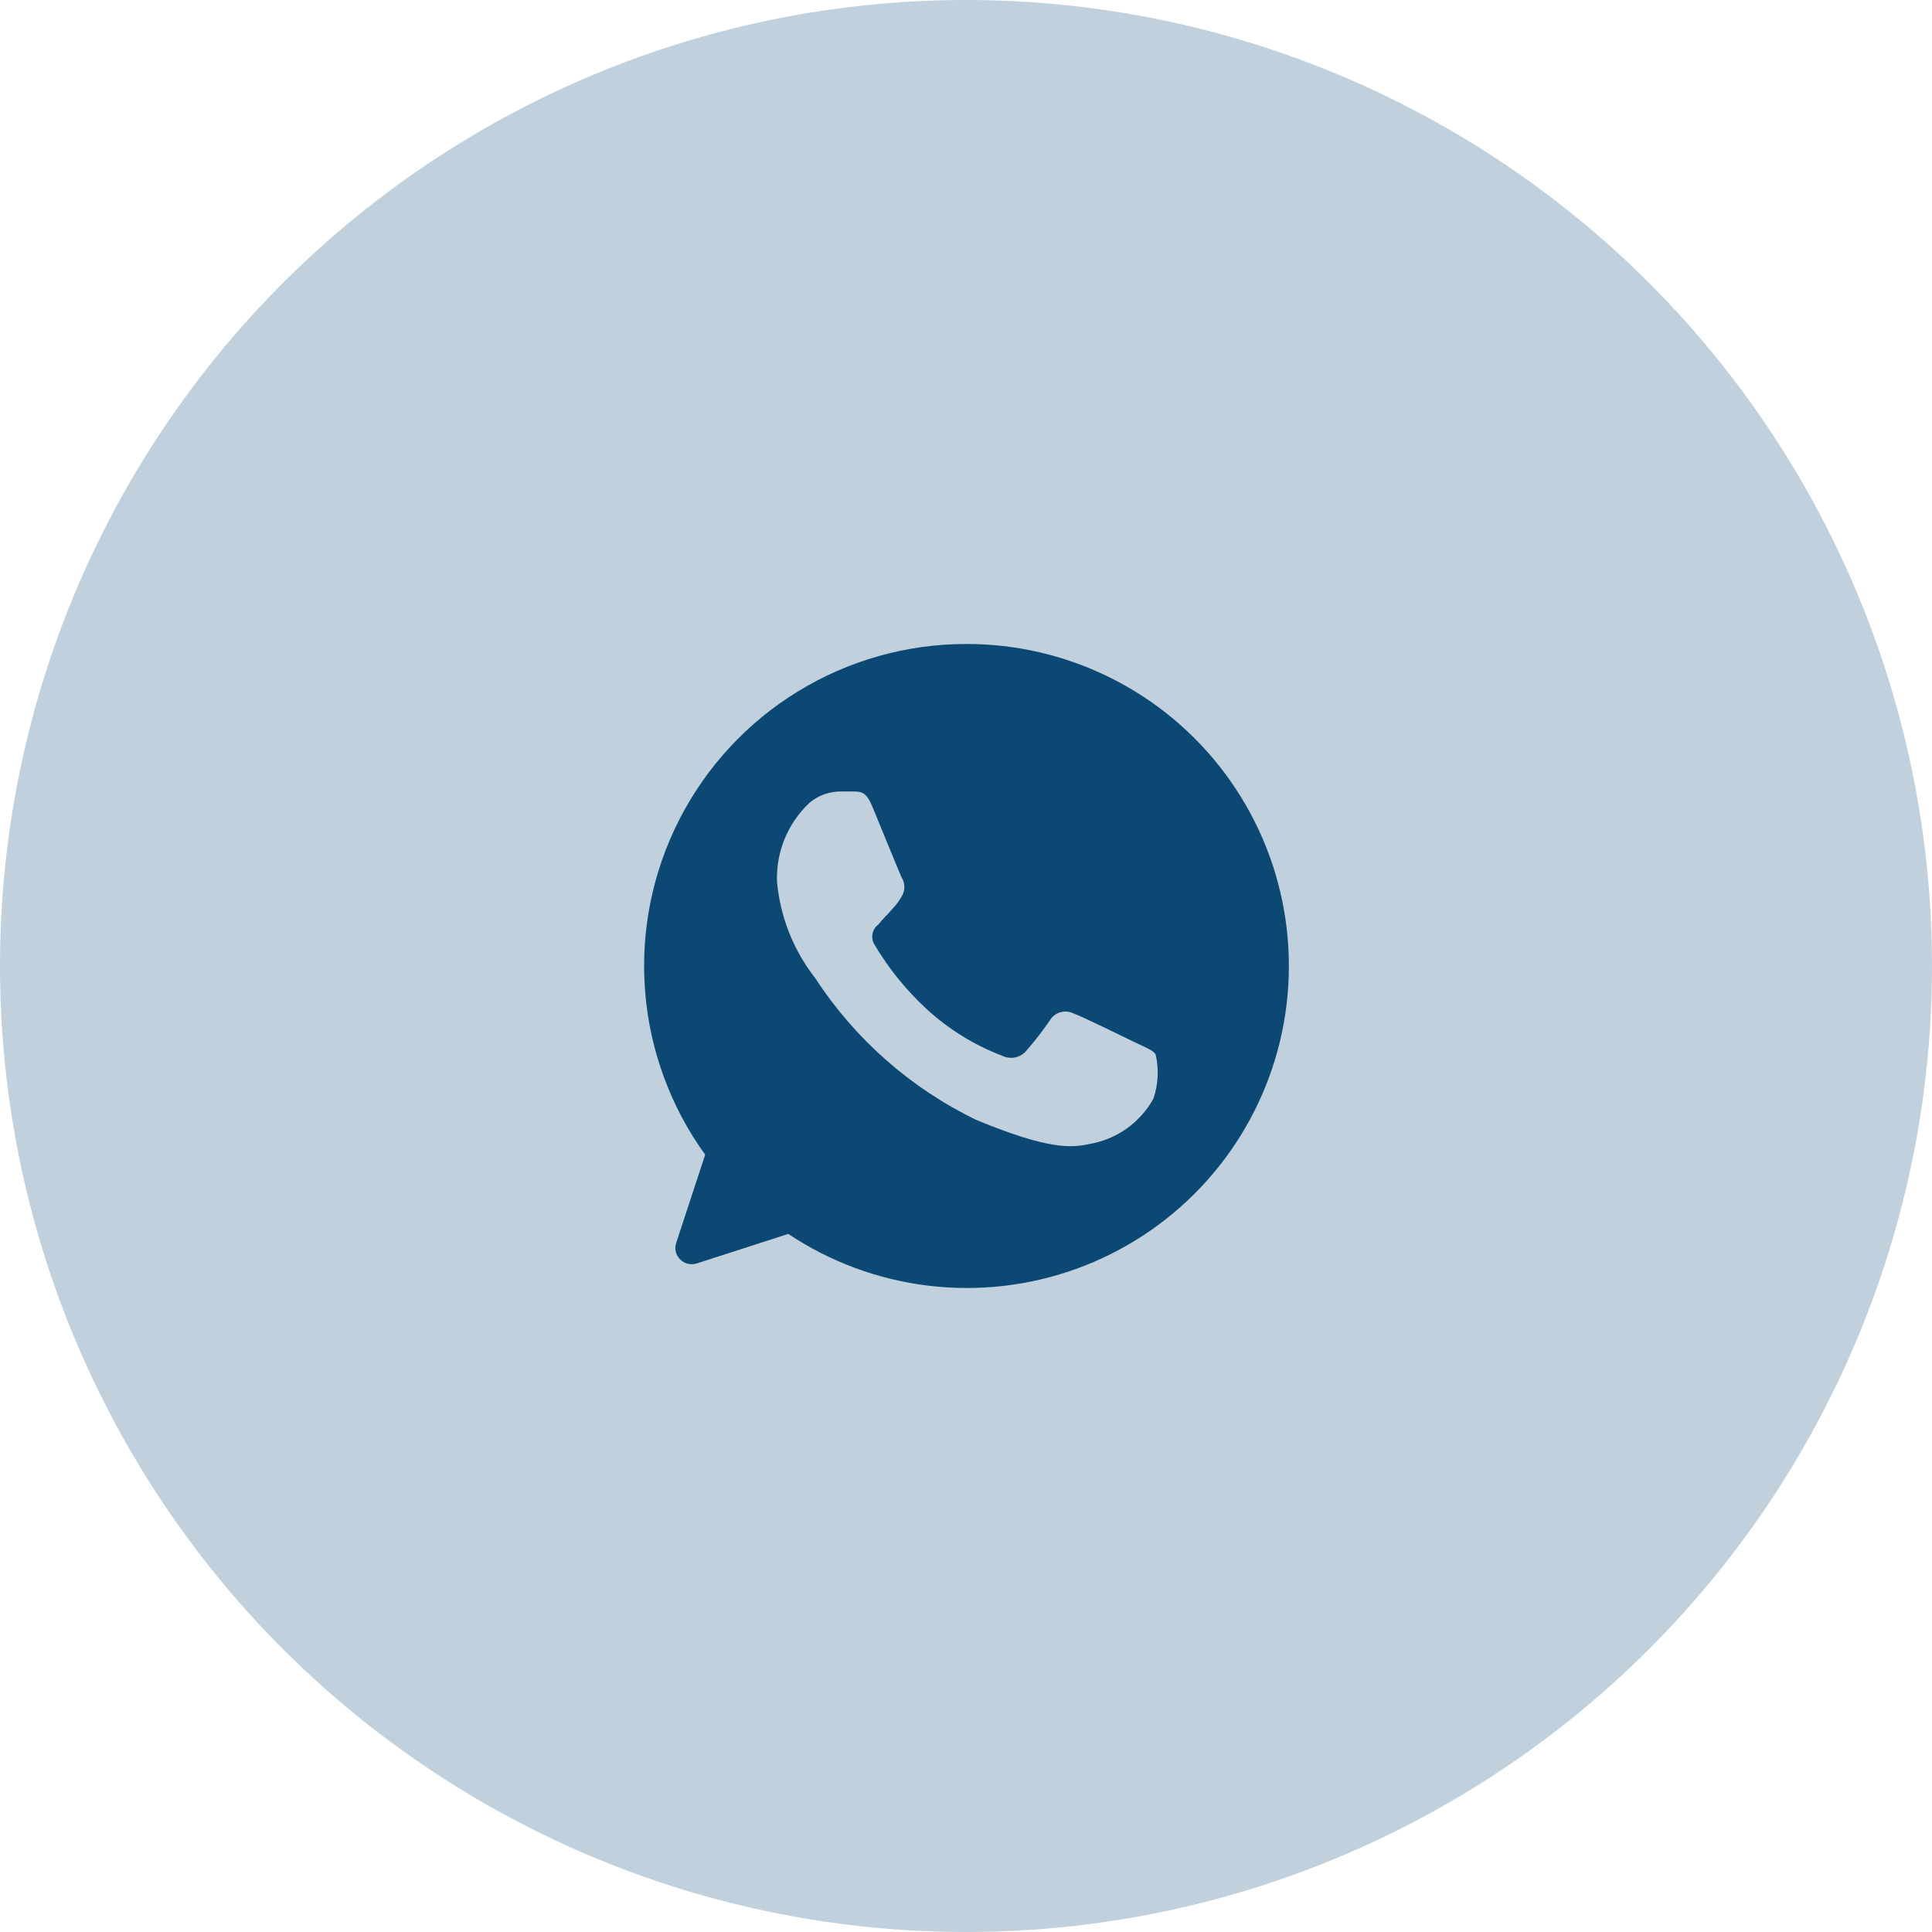 <svg width="70" height="70" viewBox="0 0 70 70" fill="none" xmlns="http://www.w3.org/2000/svg">
<g id="whatsapp">
<circle id="Ellipse 6" cx="35" cy="35" r="35" fill="#C0D0DC"/>
<g id="Frame">
<path id="Vector" d="M35 23.333C32.851 23.334 30.744 23.928 28.911 25.051C27.078 26.173 25.591 27.78 24.613 29.694C23.636 31.608 23.206 33.754 23.372 35.897C23.537 38.04 24.291 40.095 25.55 41.837L24.5 45.033C24.465 45.136 24.459 45.246 24.484 45.351C24.509 45.456 24.563 45.553 24.64 45.628C24.716 45.705 24.811 45.76 24.916 45.787C25.021 45.813 25.131 45.811 25.235 45.78L28.56 44.707C30.076 45.718 31.809 46.36 33.618 46.581C35.427 46.801 37.263 46.596 38.978 45.979C40.693 45.363 42.24 44.353 43.495 43.031C44.75 41.709 45.677 40.111 46.203 38.366C46.729 36.621 46.838 34.776 46.523 32.981C46.208 31.186 45.476 29.49 44.387 28.028C43.298 26.567 41.881 25.381 40.251 24.566C38.621 23.75 36.823 23.328 35 23.333ZM41.79 39.807C41.55 40.239 41.216 40.612 40.812 40.897C40.408 41.181 39.944 41.371 39.457 41.452C38.85 41.58 38.045 41.685 35.373 40.577C32.998 39.428 30.981 37.653 29.54 35.443C28.749 34.435 28.267 33.219 28.152 31.943C28.133 31.413 28.228 30.885 28.429 30.395C28.63 29.904 28.933 29.462 29.318 29.097C29.642 28.818 30.058 28.669 30.485 28.677H30.87C31.208 28.677 31.383 28.677 31.617 29.248C31.85 29.82 32.573 31.582 32.655 31.768C32.716 31.86 32.754 31.966 32.764 32.076C32.774 32.186 32.757 32.297 32.713 32.398C32.613 32.596 32.483 32.777 32.328 32.935C32.165 33.133 31.99 33.285 31.827 33.495C31.715 33.577 31.638 33.699 31.612 33.835C31.586 33.971 31.613 34.112 31.687 34.23C32.201 35.095 32.837 35.881 33.577 36.563C34.375 37.296 35.306 37.87 36.318 38.255C36.451 38.32 36.601 38.342 36.747 38.319C36.893 38.296 37.028 38.229 37.135 38.127C37.463 37.757 37.767 37.368 38.045 36.96C38.13 36.822 38.263 36.721 38.418 36.676C38.573 36.631 38.739 36.645 38.885 36.715C39.2 36.82 40.868 37.648 41.218 37.812C41.568 37.975 41.79 38.068 41.872 38.208C41.994 38.738 41.966 39.292 41.79 39.807Z" fill="#0B4974"/>
</g>
</g>
</svg>
